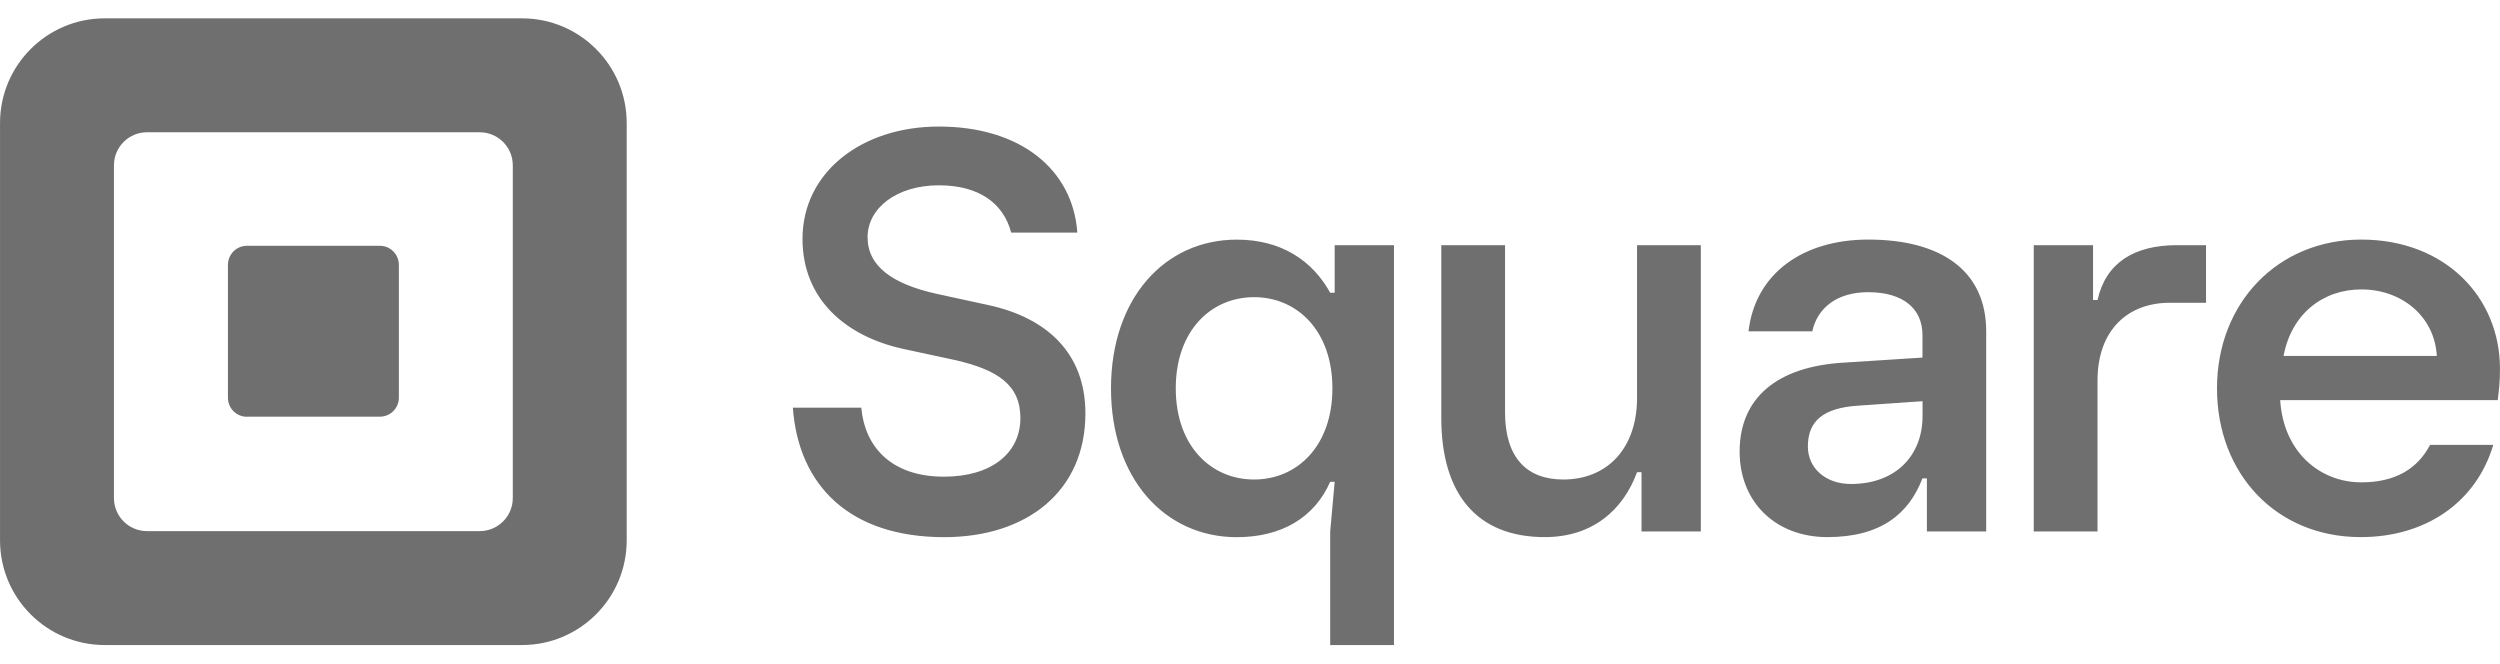 <svg width="128" height="34" viewBox="0 0 128 34" fill="none" xmlns="http://www.w3.org/2000/svg">
<g clip-path="url(#clip0_7197_66583)">
<path d="M26.726 0.939H5.363C2.401 0.939 0.001 3.34 0.001 6.301V27.664C0.001 30.626 2.401 33.026 5.363 33.026H26.726C29.687 33.026 32.087 30.626 32.087 27.664V6.301C32.087 3.34 29.687 0.939 26.726 0.939ZM26.255 25.499C26.255 26.435 25.497 27.193 24.561 27.193H7.527C6.592 27.193 5.834 26.435 5.834 25.499V8.466C5.834 7.53 6.592 6.772 7.527 6.772H24.561C25.497 6.772 26.255 7.53 26.255 8.466V25.499ZM12.641 21.338C12.102 21.338 11.67 20.902 11.67 20.363V13.563C11.67 13.024 12.102 12.585 12.641 12.585H19.451C19.986 12.585 20.422 13.021 20.422 13.563V20.36C20.422 20.899 19.986 21.334 19.451 21.334H12.641V21.338ZM40.594 20.873H44.098C44.272 22.857 45.617 24.406 48.33 24.406C50.753 24.406 52.244 23.209 52.244 21.399C52.244 19.705 51.076 18.947 48.972 18.451L46.256 17.866C43.307 17.225 41.088 15.328 41.088 12.231C41.088 8.814 44.124 6.479 48.066 6.479C52.24 6.479 54.928 8.669 55.16 11.908H51.773C51.369 10.392 50.111 9.488 48.069 9.488C45.908 9.488 44.42 10.656 44.42 12.147C44.42 13.637 45.704 14.54 47.924 15.037L50.611 15.621C53.56 16.263 55.573 18.044 55.573 21.167C55.573 25.138 52.595 27.503 48.334 27.503C43.543 27.5 40.888 24.903 40.594 20.873ZM68.106 33.026V27.216L68.335 24.667H68.106C67.303 26.5 65.616 27.503 63.325 27.503C59.631 27.503 56.883 24.496 56.883 19.886C56.883 15.276 59.631 12.269 63.325 12.269C65.587 12.269 67.19 13.328 68.106 14.989H68.335V12.553H71.371V33.026H68.106ZM68.219 19.883C68.219 16.934 66.416 15.215 64.209 15.215C62.002 15.215 60.199 16.934 60.199 19.883C60.199 22.831 62.002 24.551 64.209 24.551C66.416 24.551 68.219 22.835 68.219 19.883ZM73.794 21.402V12.553H77.058V21.115C77.058 23.435 78.175 24.551 80.036 24.551C82.327 24.551 83.817 22.919 83.817 20.37V12.553H87.082V27.212H84.046V24.177H83.817C83.101 26.125 81.526 27.5 79.094 27.5C75.597 27.5 73.794 25.267 73.794 21.402ZM89.069 23.119C89.069 20.37 90.989 18.767 94.395 18.567L98.431 18.308V17.163C98.431 15.789 97.428 14.96 95.653 14.96C94.021 14.96 93.047 15.789 92.789 16.963H89.524C89.869 13.986 92.331 12.266 95.65 12.266C99.402 12.266 101.693 13.87 101.693 16.963V27.212H98.657V24.493H98.428C97.741 26.296 96.308 27.5 93.56 27.5C90.93 27.5 89.069 25.725 89.069 23.119ZM98.434 21.315V20.541L95.14 20.77C93.366 20.883 92.563 21.544 92.563 22.86C92.563 23.977 93.479 24.78 94.766 24.78C97.089 24.78 98.434 23.293 98.434 21.315ZM104.128 27.216V12.553H107.164V15.36H107.393C107.822 13.44 109.283 12.553 111.458 12.553H112.948V15.502H111.087C108.967 15.502 107.393 16.876 107.393 19.483V27.212H104.128V27.216ZM127.885 20.486H116.745C116.916 23.177 118.807 24.696 120.897 24.696C122.672 24.696 123.788 23.98 124.42 22.777H127.656C126.769 25.754 124.162 27.5 120.868 27.5C116.545 27.5 113.51 24.264 113.51 19.883C113.51 15.502 116.629 12.266 120.897 12.266C125.191 12.266 127.998 15.215 127.998 18.88C128.001 19.599 127.943 19.97 127.885 20.486ZM124.765 18.225C124.652 16.192 122.962 14.818 120.9 14.818C118.952 14.818 117.323 16.05 116.919 18.225H124.765Z" fill="#6F6F6F"/>
</g>
<defs>
<clipPath id="clip0_7197_66583">
<rect width="128" height="32.122" fill="white" transform="translate(0.001 0.939)"/>
</clipPath>
</defs>
</svg>
